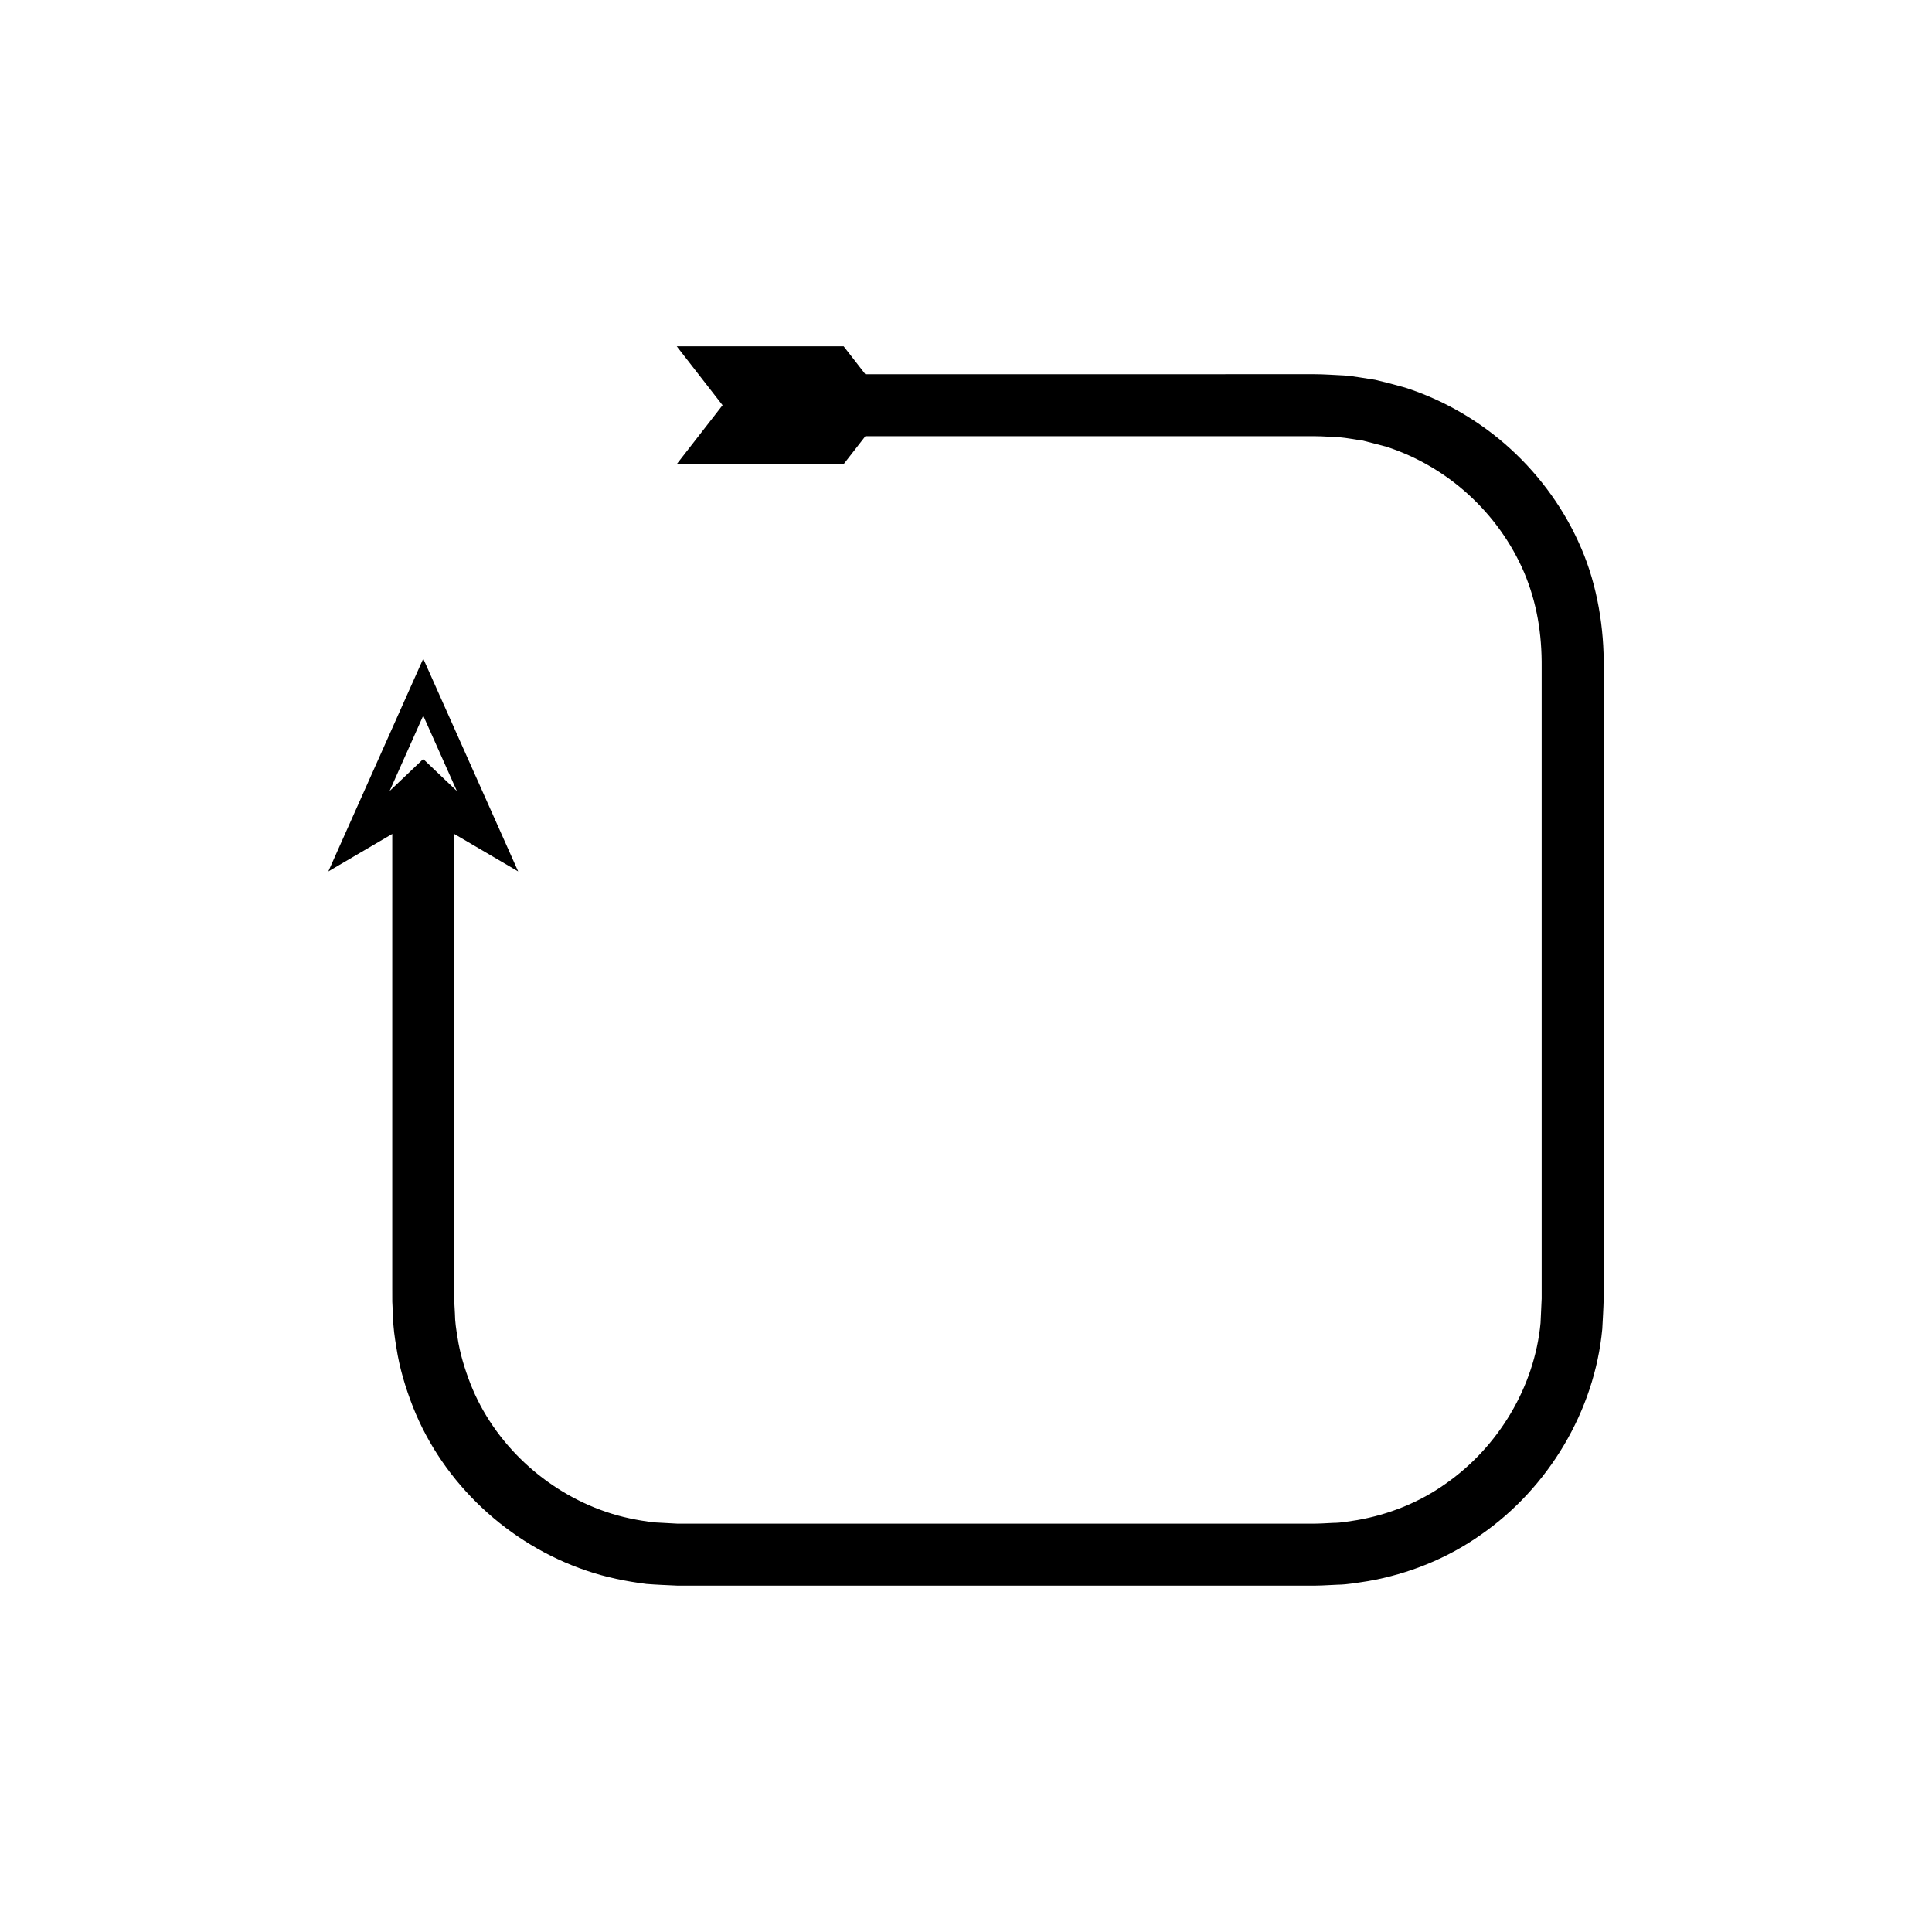 <?xml version="1.0" encoding="UTF-8"?>
<!-- Uploaded to: SVG Repo, www.svgrepo.com, Generator: SVG Repo Mixer Tools -->
<svg fill="#000000" width="800px" height="800px" version="1.1" viewBox="144 144 512 512" xmlns="http://www.w3.org/2000/svg">
 <path d="m247.95 456.23v29.078l0.008 3.648 0.199 4.074c0.047 2.727 0.438 5.418 0.891 8.105 0.816 5.383 2.402 10.629 4.383 15.695 8.012 20.309 25.344 36.422 45.973 43.398 5.152 1.773 10.512 2.852 15.914 3.535 2.703 0.215 5.441 0.316 8.133 0.441h167.2c2.305 0.047 5.051-0.082 7.793-0.238 2.727-0.035 5.406-0.551 8.098-0.953 10.715-1.871 21.074-6.031 29.945-12.32 17.84-12.398 30.066-32.707 32.129-54.48 0.137-2.68 0.32-5.512 0.375-8.066v-167.2c0.148-10.281-1.645-21.668-5.914-31.582-4.266-10.02-10.734-19.047-18.746-26.367-8.008-7.324-17.602-12.941-27.969-16.281-2.613-0.754-5.258-1.426-7.902-2.055-2.691-0.391-5.371-0.922-8.082-1.152-2.648-0.121-5.582-0.344-8-0.34h-7.269l-111.78 0.004-5.754-7.398h-44.234l12.145 15.613-12.145 15.613h44.234l5.754-7.398h119.04c2.426 0 4.332 0.207 6.523 0.273 2.117 0.18 4.199 0.621 6.305 0.895l6.164 1.602c8.086 2.613 15.59 7.008 21.875 12.758 6.285 5.742 11.363 12.82 14.703 20.645 3.332 7.977 4.699 16.09 4.617 25.18v167.2l-0.297 6.453c-1.605 16.957-11.18 32.859-25.168 42.605-6.945 4.945-15.039 8.16-23.391 9.621-2.102 0.301-4.188 0.746-6.324 0.742-2.098 0.113-4.195 0.25-6.734 0.203h-167.2l-6.383-0.348c-4.211-0.559-8.391-1.375-12.41-2.766-16.07-5.438-29.77-18.105-35.992-33.98-1.531-3.957-2.789-8.039-3.41-12.242-0.352-2.094-0.68-4.195-0.691-6.328l-0.172-3.188-0.008-3.621v-120.3l16.941 9.93-25.152-56.379-25.152 56.379 16.941-9.93zm-0.707-102.59 8.918-19.988 8.918 19.988-8.918-8.488z"/>
</svg>